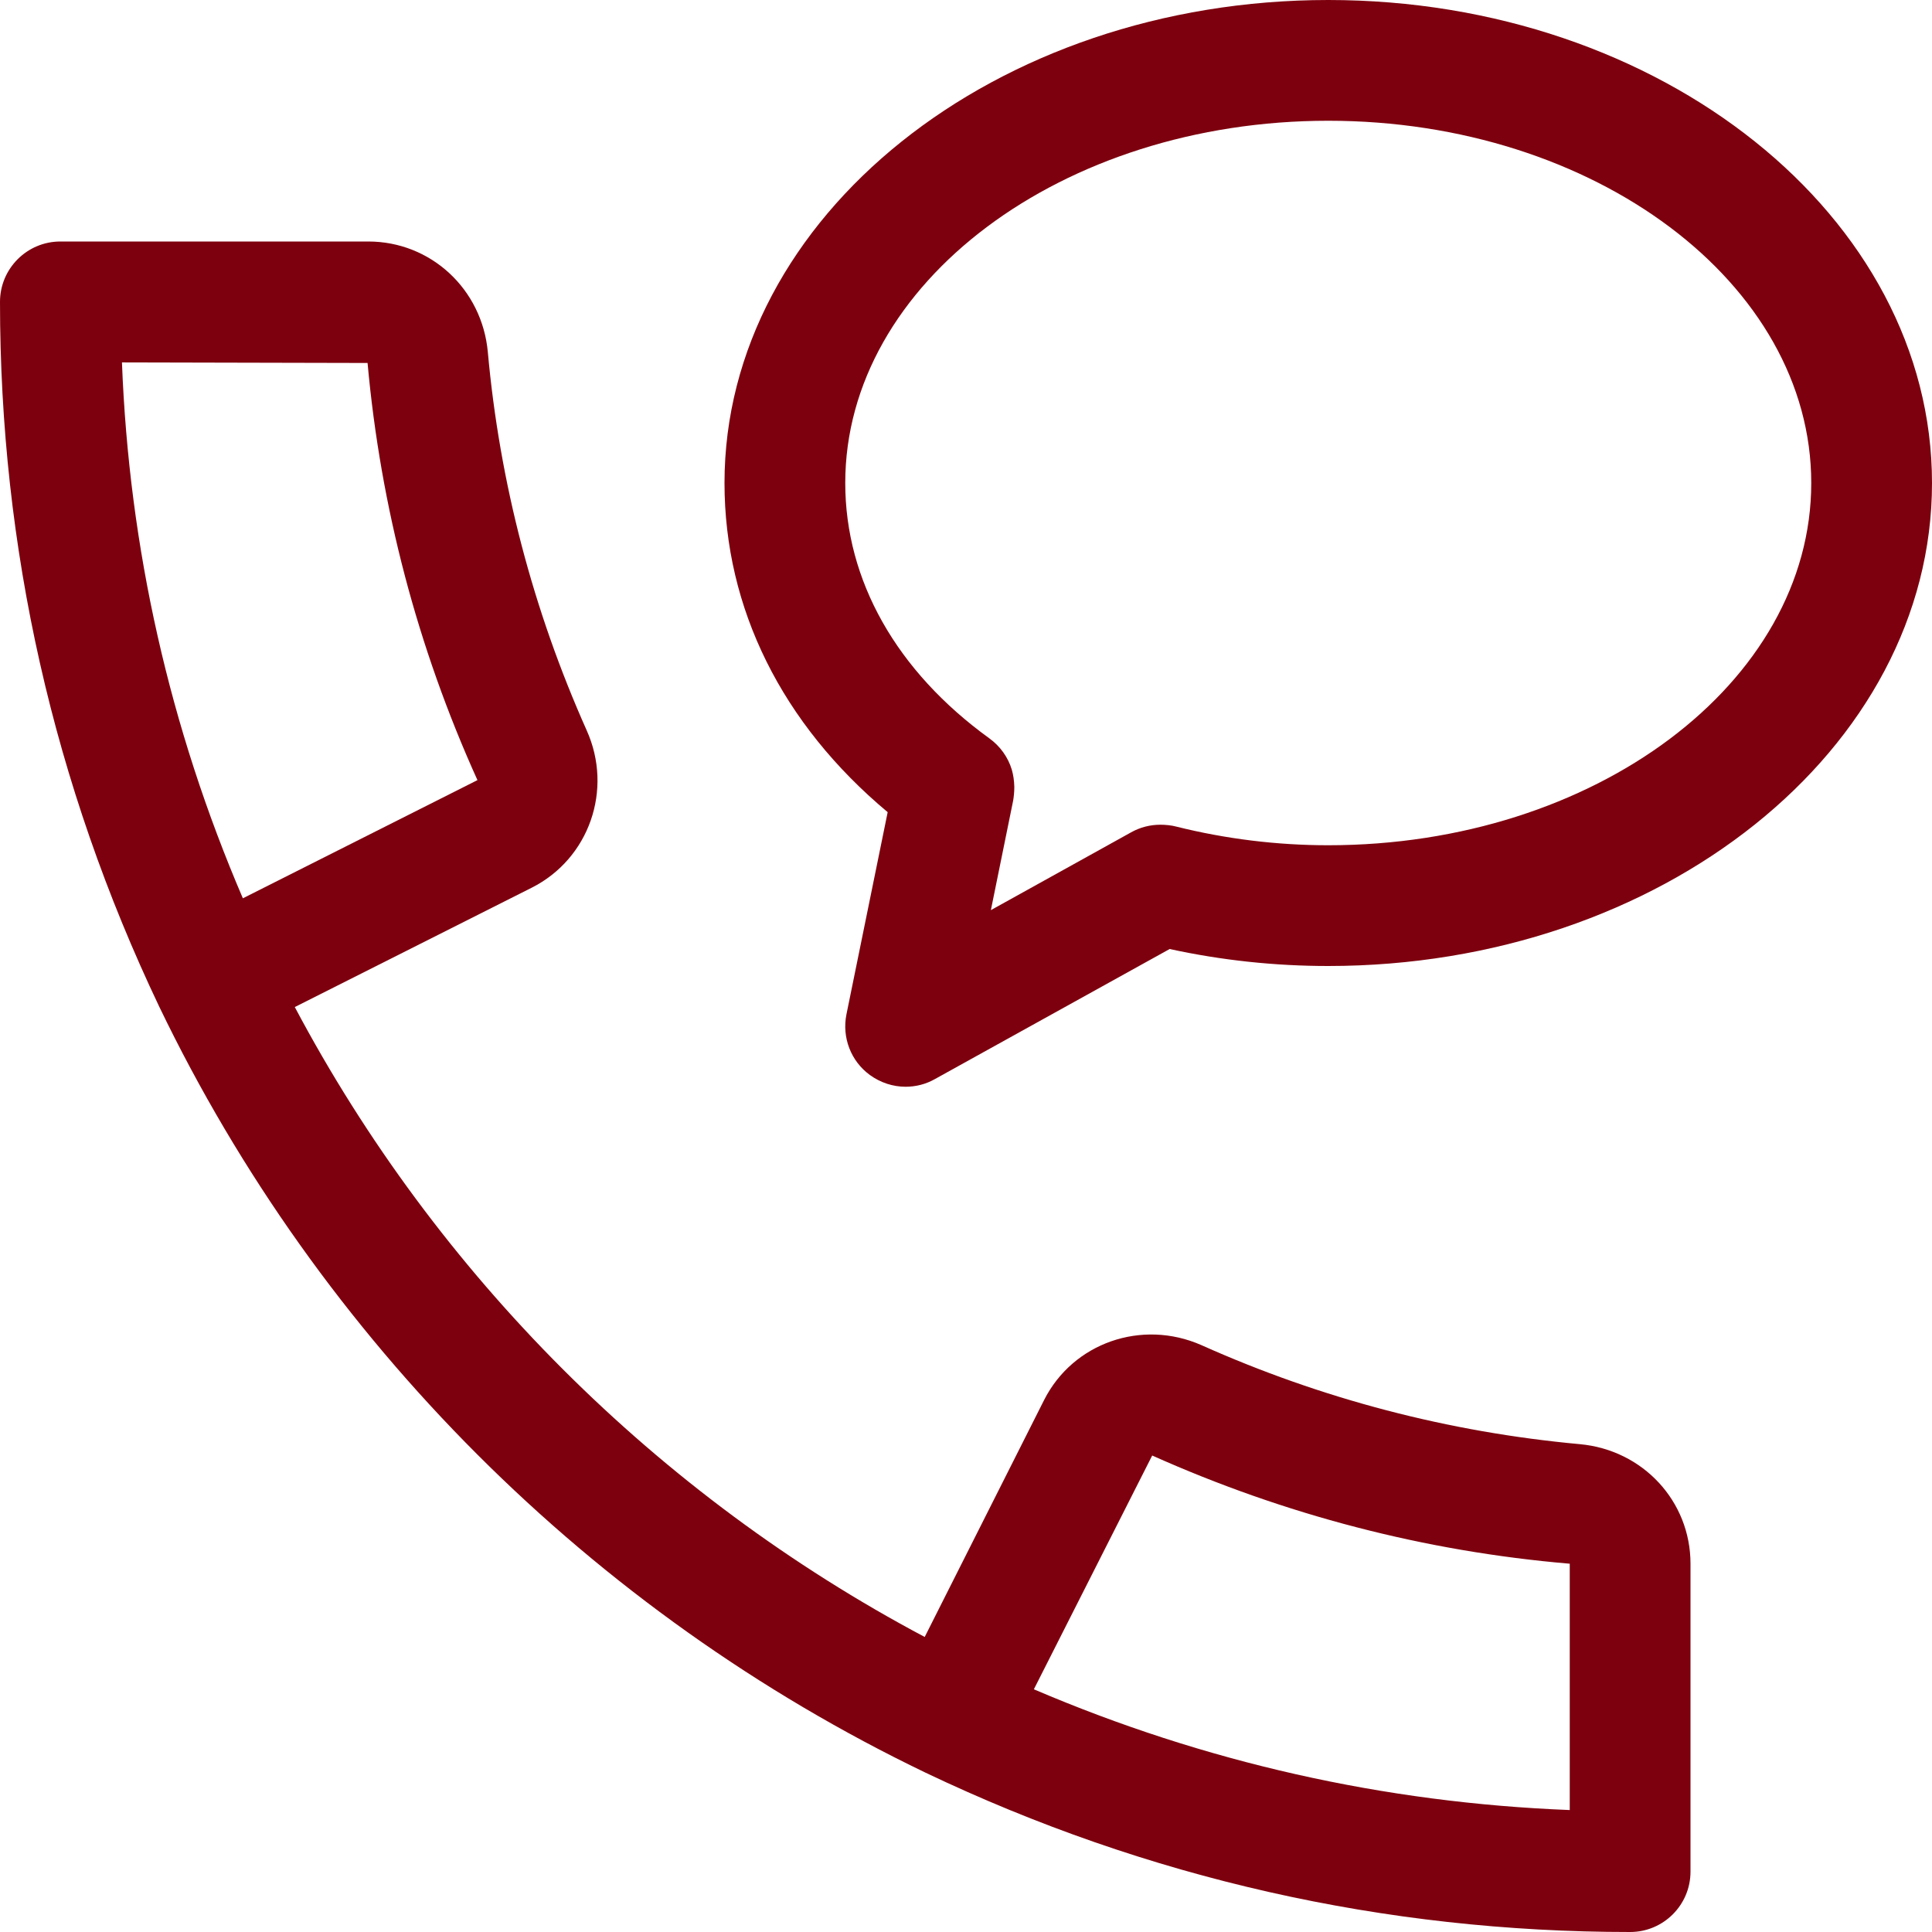 <svg width="24" height="24" viewBox="0 0 24 24" fill="none" xmlns="http://www.w3.org/2000/svg">
<g clip-path="url(#clip0_62_2725)">
<path d="M19.626 17.94C17.998 17.791 16.418 17.378 14.925 16.71C14.184 16.383 13.328 16.681 12.969 17.394L11.487 20.335C8.166 18.573 5.424 15.831 3.662 12.51L6.604 11.028C7.319 10.668 7.619 9.809 7.288 9.073C6.621 7.578 6.207 5.997 6.06 4.374C5.989 3.591 5.351 3 4.575 3H0.75C0.336 3 0 3.336 0 3.75C0 6.803 0.664 9.747 1.978 12.505C3.972 16.648 7.351 20.028 11.498 22.021C14.252 23.334 17.198 24 20.25 24C20.664 24 21 23.664 21 23.25V19.425C21 18.649 20.409 18.012 19.626 17.94ZM1.515 4.502L4.566 4.509C4.728 6.297 5.184 8.04 5.931 9.691L3.017 11.159C2.107 9.039 1.603 6.807 1.515 4.502ZM19.5 22.485C17.195 22.395 14.961 21.891 12.843 20.985L14.313 18.081C15.957 18.816 17.698 19.272 19.5 19.425V22.485Z" fill="#7D000E"/>
<path d="M16.5 0C12.364 0 9 2.691 9 6C9 7.559 9.716 8.994 11.027 10.089L10.515 12.6C10.457 12.888 10.57 13.182 10.806 13.354C10.938 13.45 11.094 13.5 11.25 13.5C11.374 13.5 11.501 13.469 11.613 13.405L14.53 11.789C15.177 11.93 15.838 12 16.5 12C20.636 12 24 9.309 24 6C24 2.691 20.636 0 16.5 0ZM16.5 10.5C15.864 10.5 15.228 10.422 14.611 10.268C14.553 10.252 14.476 10.245 14.415 10.245C14.287 10.245 14.163 10.277 14.052 10.339L12.309 11.306L12.586 9.944C12.594 9.897 12.6 9.834 12.6 9.784C12.6 9.784 12.6 9.783 12.6 9.781C12.6 9.78 12.6 9.78 12.6 9.777C12.6 9.775 12.6 9.774 12.6 9.774C12.6 9.773 12.6 9.771 12.6 9.771C12.598 9.697 12.588 9.627 12.569 9.561C12.522 9.406 12.425 9.27 12.29 9.172C11.136 8.337 10.5 7.21 10.5 6C10.5 3.519 13.191 1.5 16.5 1.5C19.809 1.5 22.5 3.519 22.5 6C22.5 8.481 19.809 10.5 16.5 10.5Z" fill="#7D000E"/>
</g>
<defs>
<clipPath id="clip0_62_2725">
<rect width="24" height="24" fill="white"/>
</clipPath>
</defs>
</svg>
